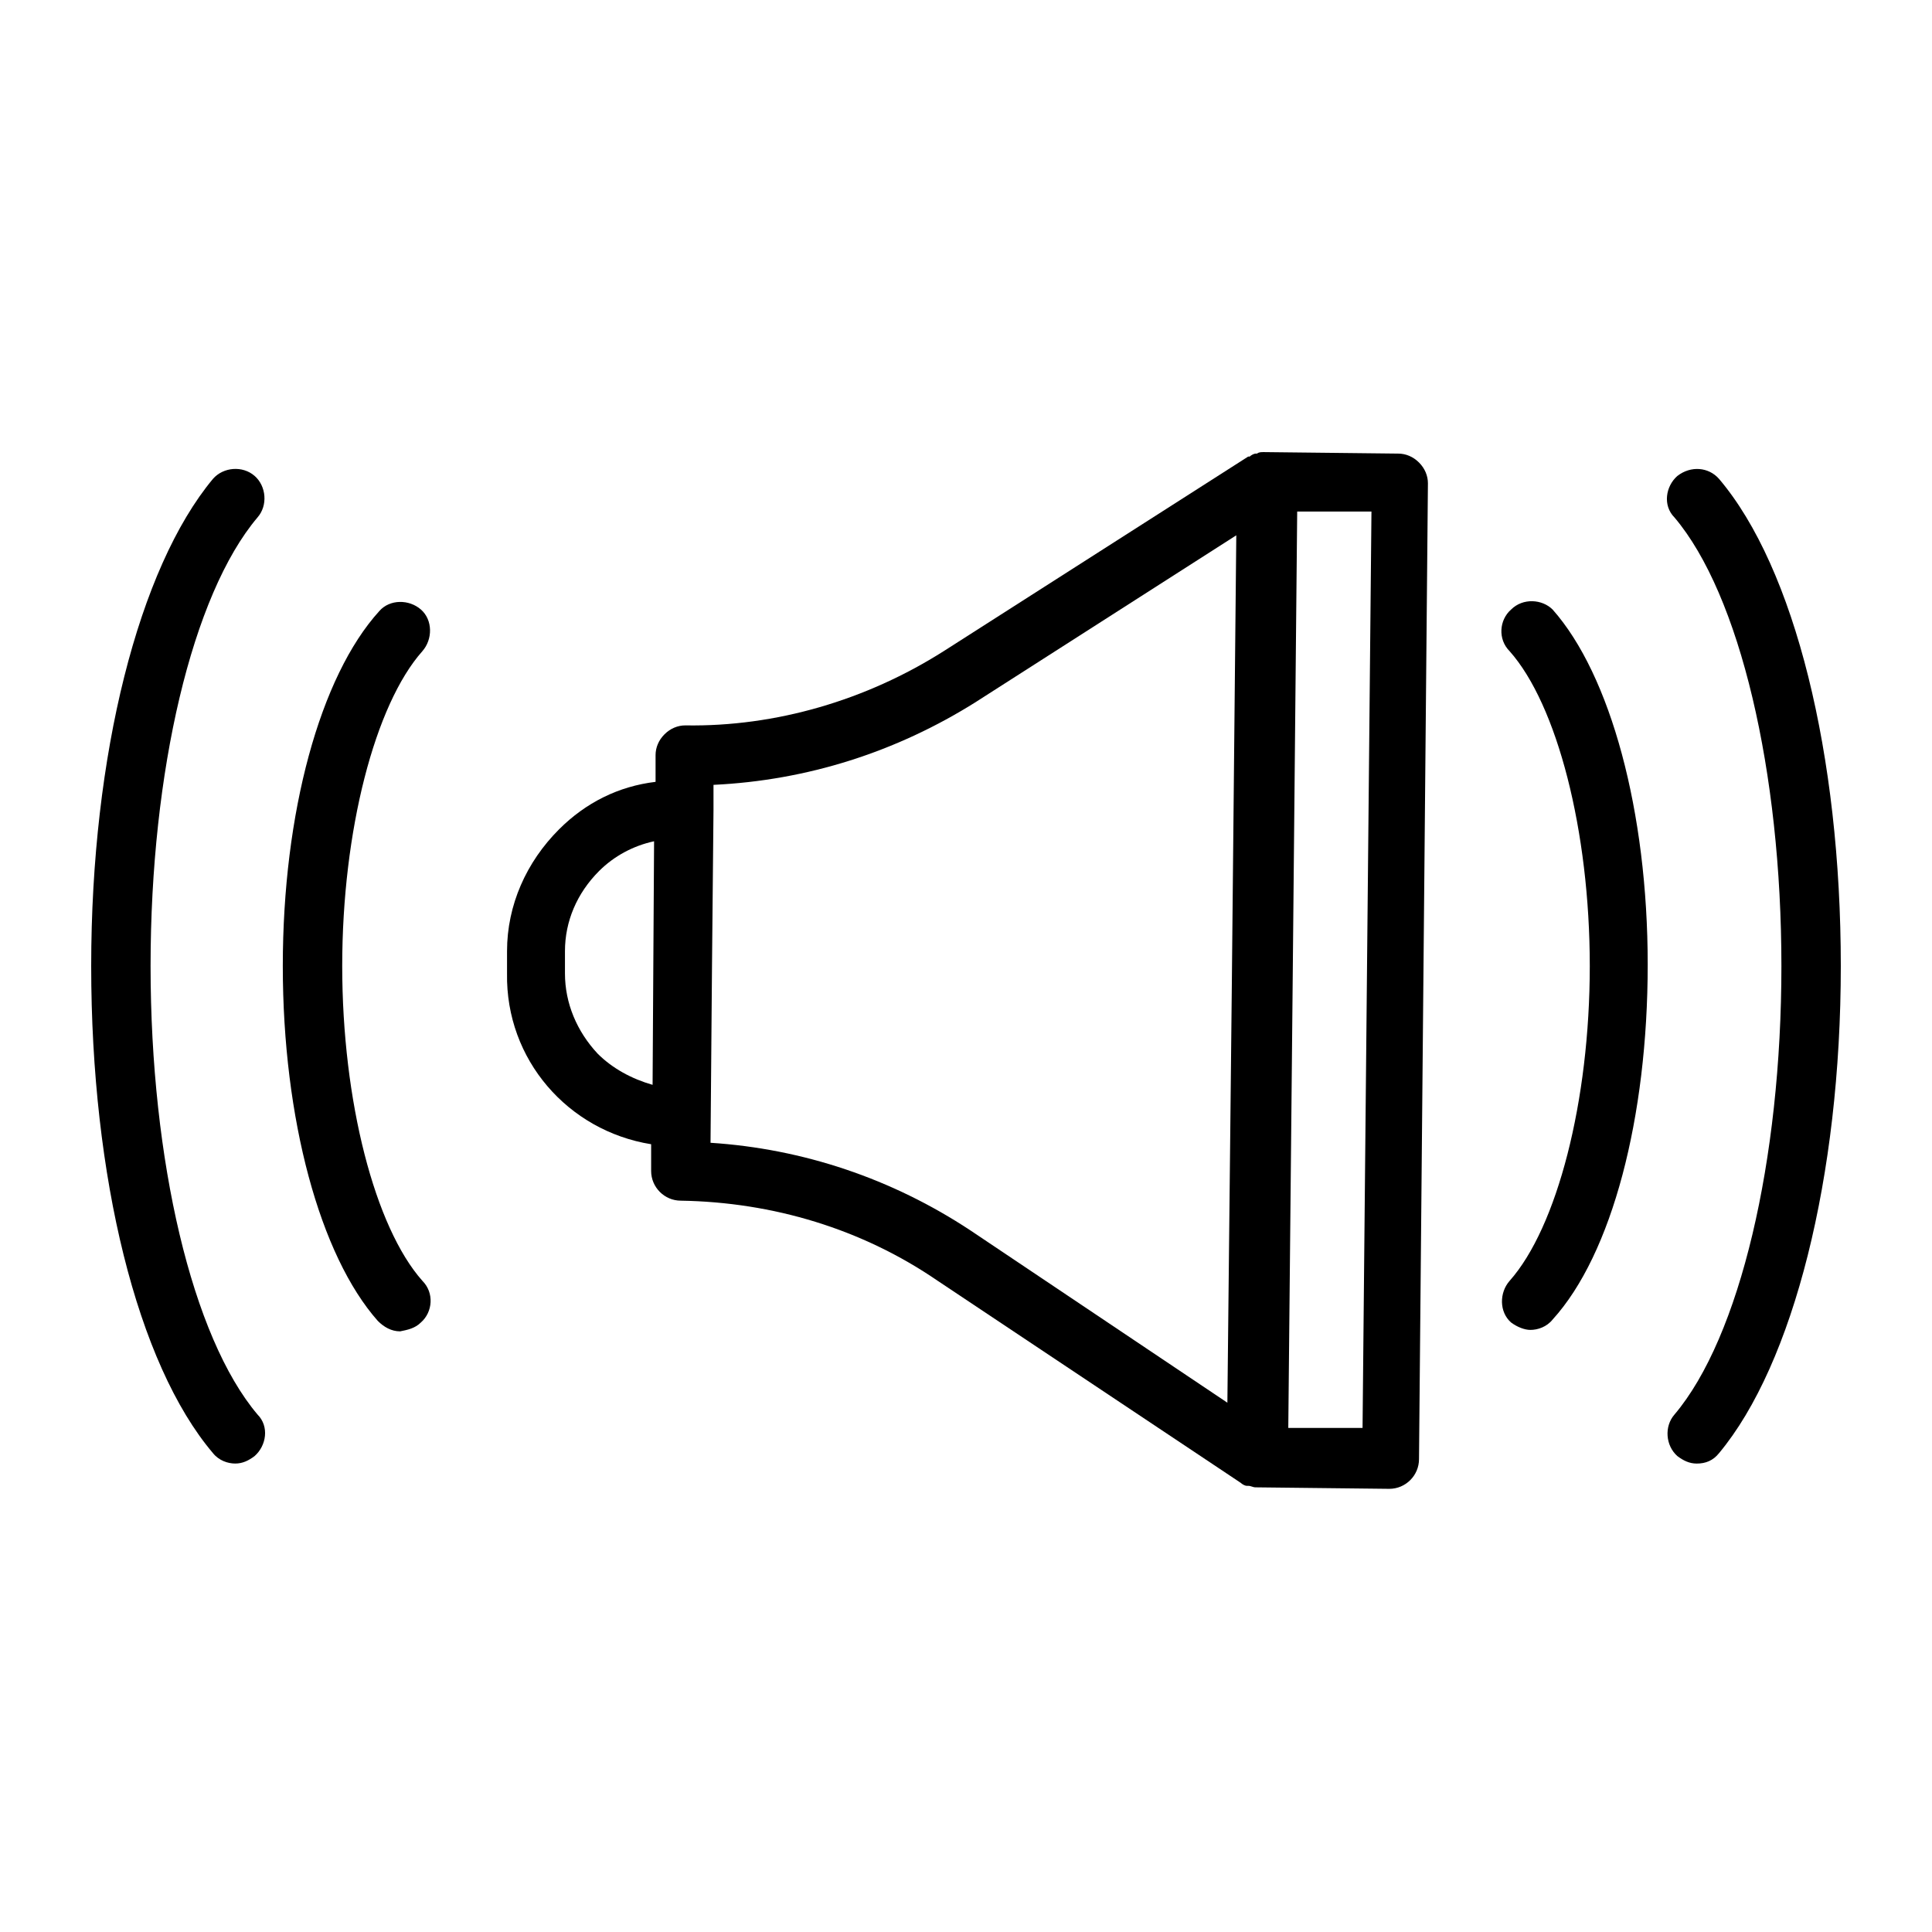 <?xml version="1.0" encoding="UTF-8"?>
<!-- Uploaded to: ICON Repo, www.svgrepo.com, Generator: ICON Repo Mixer Tools -->
<svg fill="#000000" width="800px" height="800px" version="1.1" viewBox="144 144 512 512" xmlns="http://www.w3.org/2000/svg">
 <g>
  <path d="m324.43 462.19c24.402 0.395 48.02 7.477 68.094 21.254l80.293 53.531c0.395 0.395 1.18 0.789 1.574 0.789h0.395c0.789 0 1.18 0.395 1.969 0.395l35.426 0.395c4.328 0 7.871-3.543 7.871-7.871l2.363-258.6c0-1.969-0.789-3.938-2.363-5.512-1.574-1.574-3.543-2.363-5.512-2.363l-35.426-0.395h-0.395c-0.395 0-1.18 0-1.574 0.395h-0.395c-0.395 0-1.18 0.395-1.574 0.789h-0.395l-80.684 51.559c-20.469 12.988-44.477 20.074-68.488 19.68-1.969 0-3.938 0.789-5.512 2.363-1.574 1.574-2.363 3.543-2.363 5.512v7.086c-9.84 1.18-18.5 5.512-25.586 12.594-8.66 8.66-13.777 20.074-13.777 32.273v5.902c-0.387 22.832 16.145 41.723 38.188 45.266v7.086c0 4.328 3.543 7.871 7.871 7.871zm180.66 60.223h-19.68l1.18-120.05 1.18-122.8h19.68zm-102.34-192.47 68.879-44.082-1.18 118.87-1.18 111-68.094-45.66c-20.859-13.777-44.477-21.648-68.879-23.223l0.391-46.836 0.395-41.328v-6.691c24.797-1.184 48.414-8.66 69.668-22.043zm-100.37 93.285c-5.512-5.902-8.66-13.383-8.66-21.254v-5.902c0-7.871 3.148-15.352 9.055-21.254 3.938-3.938 9.055-6.691 14.562-7.871l-0.395 64.547c-5.512-1.574-10.629-4.332-14.562-8.266z"/>
  <path d="m255.55 494.46c3.148-2.754 3.543-7.871 0.395-11.02-12.598-14.168-21.254-47.625-21.254-83.441s8.66-69.273 21.254-83.445c2.754-3.148 2.754-8.266-0.395-11.02s-8.266-2.754-11.02 0.395c-15.746 17.316-25.586 53.527-25.586 94.07 0 40.539 9.84 76.754 25.191 94.07 1.574 1.574 3.543 2.754 5.902 2.754 1.969-0.395 3.938-0.785 5.512-2.363z"/>
  <path d="m211.46 270.11c-3.148-2.754-8.266-2.363-11.02 0.789-19.68 23.617-32.273 73.211-32.273 129.1s12.203 105.48 32.273 129.1c1.574 1.969 3.938 2.754 5.902 2.754 1.969 0 3.543-0.789 5.117-1.969 3.148-2.754 3.938-7.871 0.789-11.02-17.32-20.469-28.344-67.309-28.344-118.87 0-51.562 11.02-98.398 28.34-118.87 2.758-3.152 2.363-8.266-0.785-11.023z"/>
  <path d="m544.45 305.54c-3.148 2.754-3.543 7.871-0.395 11.02 12.594 14.168 21.254 47.625 21.254 83.445 0 35.816-8.66 69.273-21.254 83.445-2.754 3.148-2.754 8.266 0.395 11.02 1.574 1.18 3.543 1.969 5.117 1.969 1.969 0 4.328-0.789 5.902-2.754 15.742-17.32 25.191-53.531 25.191-94.07s-9.84-76.754-25.191-94.07c-2.754-2.762-7.871-3.152-11.02-0.004z"/>
  <path d="m588.54 270.11c-3.148 2.754-3.938 7.871-0.789 11.02 17.32 20.469 28.34 67.305 28.34 118.87s-11.02 98.398-28.34 118.87c-2.754 3.148-2.363 8.266 0.789 11.02 1.574 1.18 3.148 1.969 5.117 1.969 2.363 0 4.328-0.789 5.902-2.754 19.68-23.617 32.273-73.211 32.273-129.1s-12.203-105.48-32.273-129.1c-2.754-3.144-7.481-3.539-11.02-0.785z"/>
 </g>
</svg>